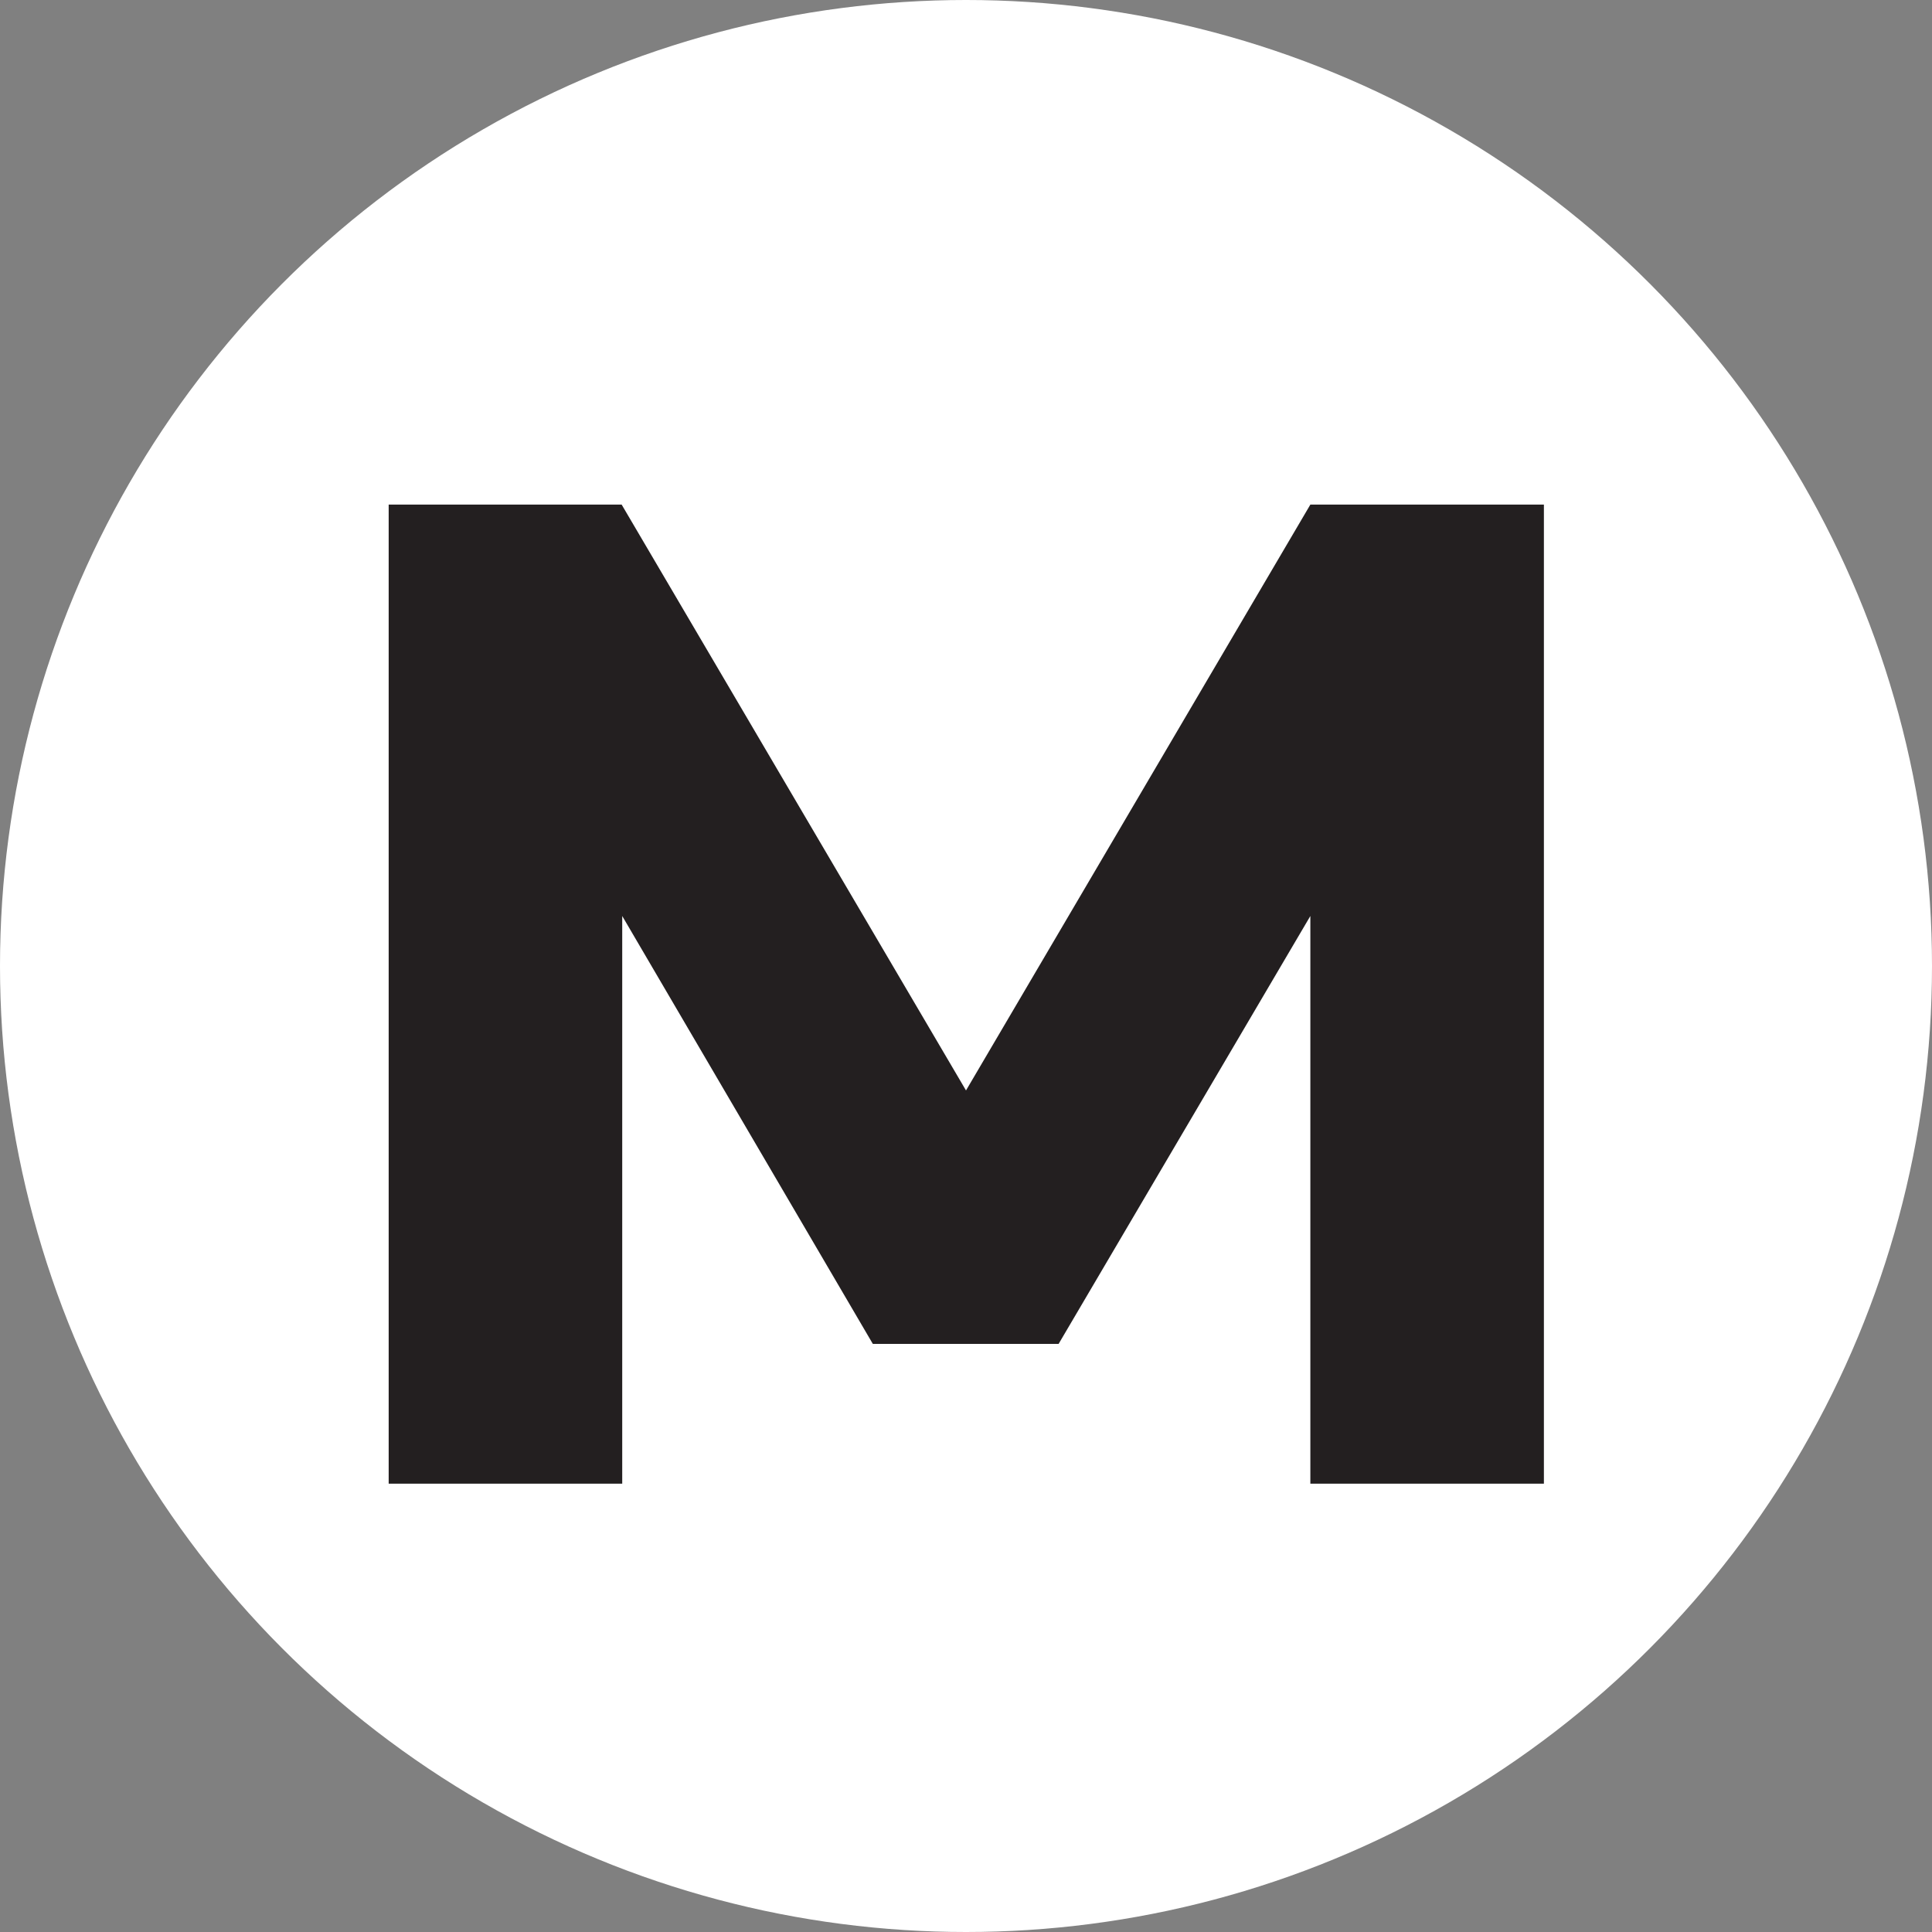 <svg viewBox="0 0 34 34" xmlns="http://www.w3.org/2000/svg" data-name="Layer 2" id="Layer_2">
  <rect x="0" y="0" width="34" height="34" fill="#808080" stroke="none"/>
  <defs>
    <style>
      .cls-1 {
        fill: #231f20;
      }

      .cls-1, .cls-2 {
        stroke-width: 0px;
      }

      .cls-2 {
        fill: #fff;
      }
    </style>
  </defs>
  <g data-name="Layer 1" id="Layer_1-2">
    <g>
      <circle r="17" cy="17" cx="17" class="cls-2"></circle>
      <path d="m6.83,8.88h4.11l6.06,10.31,6.06-10.31h4.11v17.23h-4.11v-9.99l-4.43,7.53h-3.27l-4.41-7.53v9.99h-4.11V8.88Z" class="cls-1"></path>
    </g>
  </g>
</svg>